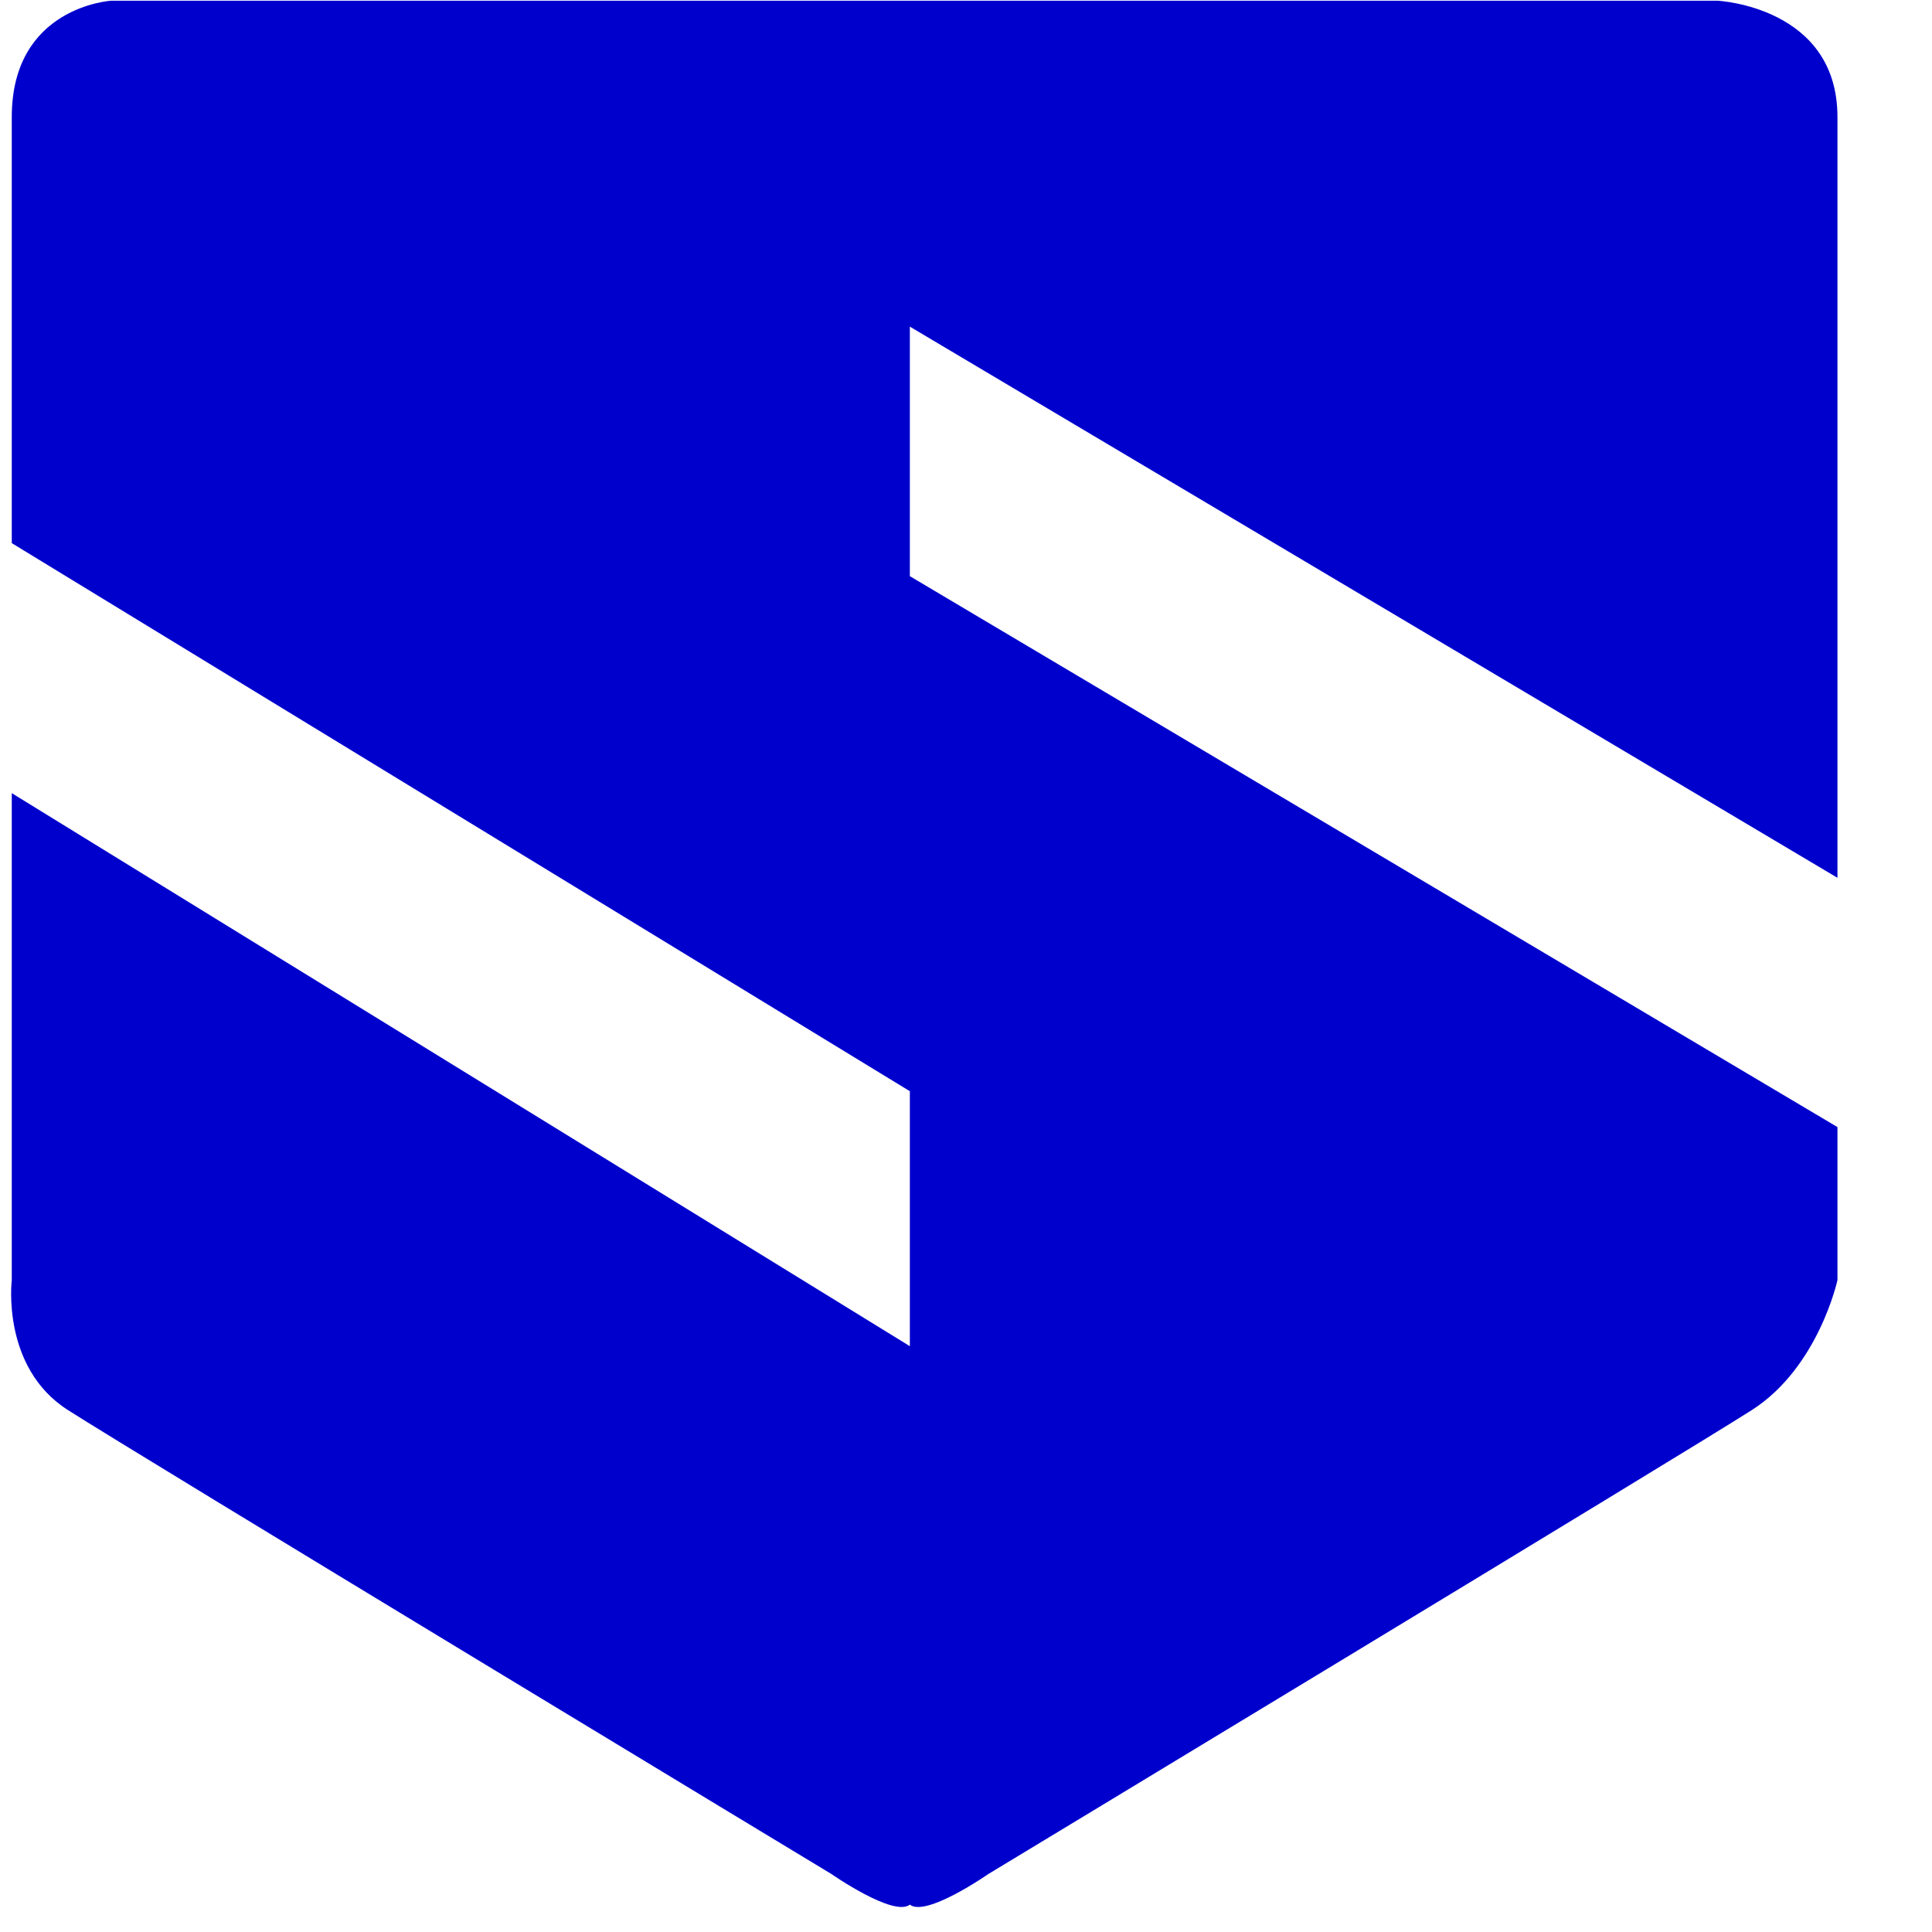 <svg xmlns="http://www.w3.org/2000/svg" viewBox="0 0 32 32" width="32" height="32">
  <style>
    .logo-path {
      fill: #0000CD;
      animation: breathe 2s ease-in-out infinite;
    }
    @keyframes breathe {
      0%, 100% { opacity: 0.8; }
      50% { opacity: 1; }
    }
    @media (prefers-reduced-motion: reduce) {
      .logo-path {
        animation: none;
        opacity: 1;
      }
    }
  </style>
  <path class="logo-path" d="M 30.434 18.668 L 15.07 9.543 L 15.07 5.41 L 30.434 14.539 C 30.434 9.27 30.434 3.086 30.434 1.938 C 30.434 0.109 28.449 0.012 28.449 0.012 L 1.84 0.012 C 1.84 0.012 0.195 0.109 0.195 1.938 C 0.195 2.633 0.195 5.598 0.195 8.996 L 15.07 18.074 L 15.07 22.297 L 0.195 13.137 C 0.195 17.82 0.195 21.203 0.195 21.203 C 0.195 21.203 0.016 22.648 1.125 23.355 C 2.234 24.066 13.77 31.039 13.77 31.039 C 13.77 31.039 14.801 31.758 15.07 31.547 C 15.34 31.758 16.371 31.039 16.371 31.039 C 16.371 31.039 27.906 24.066 29.016 23.355 C 30.121 22.648 30.434 21.203 30.434 21.203 C 30.434 21.203 30.434 20.211 30.434 18.668 Z"/>
</svg>